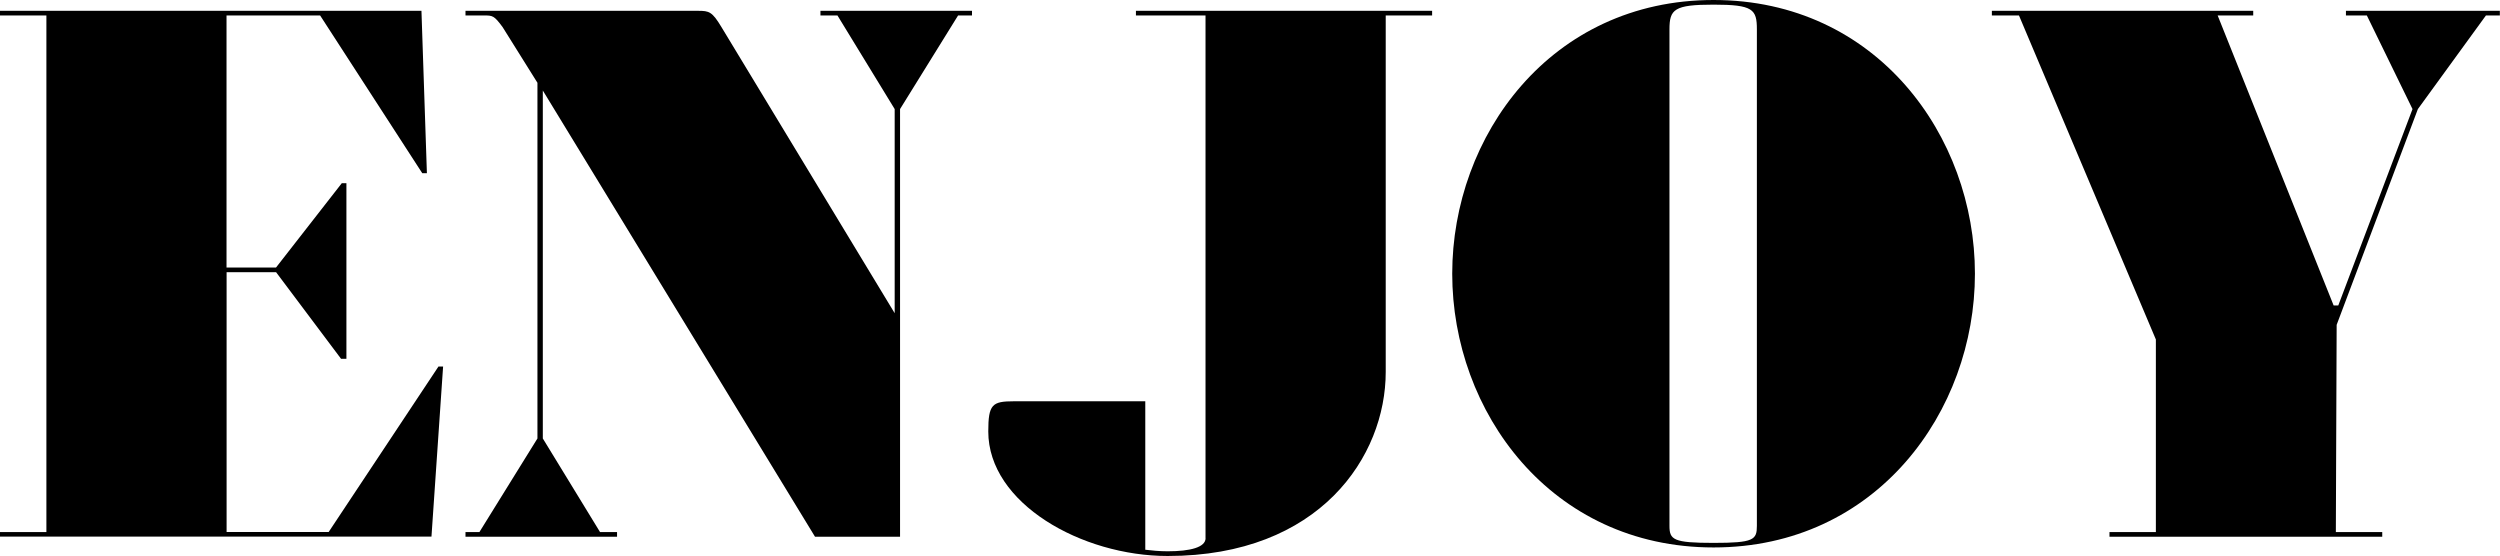 <?xml version="1.0" encoding="UTF-8"?><svg id="_レイヤー_2" xmlns="http://www.w3.org/2000/svg" viewBox="0 0 339.48 75.5"><defs><style>.cls-1{stroke-width:0px;}</style></defs><g id="design"><path class="cls-1" d="M0,72.25h6.3V2.1H0v-.63h57.23l.74,22.05h-.63L43.47,2.1h-12.71v34.23h6.72l8.93-11.45h.63v23.84h-.73l-8.82-11.76h-6.72v35.28h13.86l14.91-22.47h.63l-1.58,23.1H0v-.63Z"/><path class="cls-1" d="M73.71,12.29v47.25l7.77,12.71h2.31v.63h-20.58v-.63h1.89l7.88-12.71V11.24l-4.73-7.56c-1.16-1.58-1.37-1.58-2.52-1.58h-2.52v-.63h31.61c1.47,0,1.89.11,3.15,2.21l23.52,38.85V14.81l-7.77-12.71h-2.31v-.63h20.58v.63h-1.89l-7.88,12.71v58.07h-11.55L73.71,12.29Z"/><path class="cls-1" d="M163.7,73.09V2.1h-9.45v-.63h40.22v.63h-6.3v48.41c0,11.45-8.93,24.99-29.61,24.99-11.66,0-24.36-7.14-24.36-16.91,0-3.68.53-4.1,3.47-4.1h17.85v20.16c.84.1,1.89.21,3.04.21,3.05,0,5.15-.53,5.15-1.79Z"/><path class="cls-1" d="M197.2,37.17c0-18.69,13.34-37.17,35.49-37.17s35.49,18.48,35.49,37.17-13.34,37.17-35.49,37.17-35.49-18.48-35.49-37.17ZM238.57,71.41V3.99c0-2.73-.52-3.36-5.88-3.36s-5.99.63-5.99,3.36v67.42c0,1.89.53,2.31,5.99,2.31s5.88-.42,5.88-2.31Z"/><path class="cls-1" d="M323.52,72.88h-37.07v-.63h6.3v-26.15l-18.59-44h-3.68v-.63h35.49v.63h-4.83l15.75,39.38h.63l10.08-26.67-6.2-12.71h-2.84v-.63h20.9v.63h-1.89l-9.24,12.71-11.03,29.3-.11,28.14h6.3v.63Z"/></g></svg>